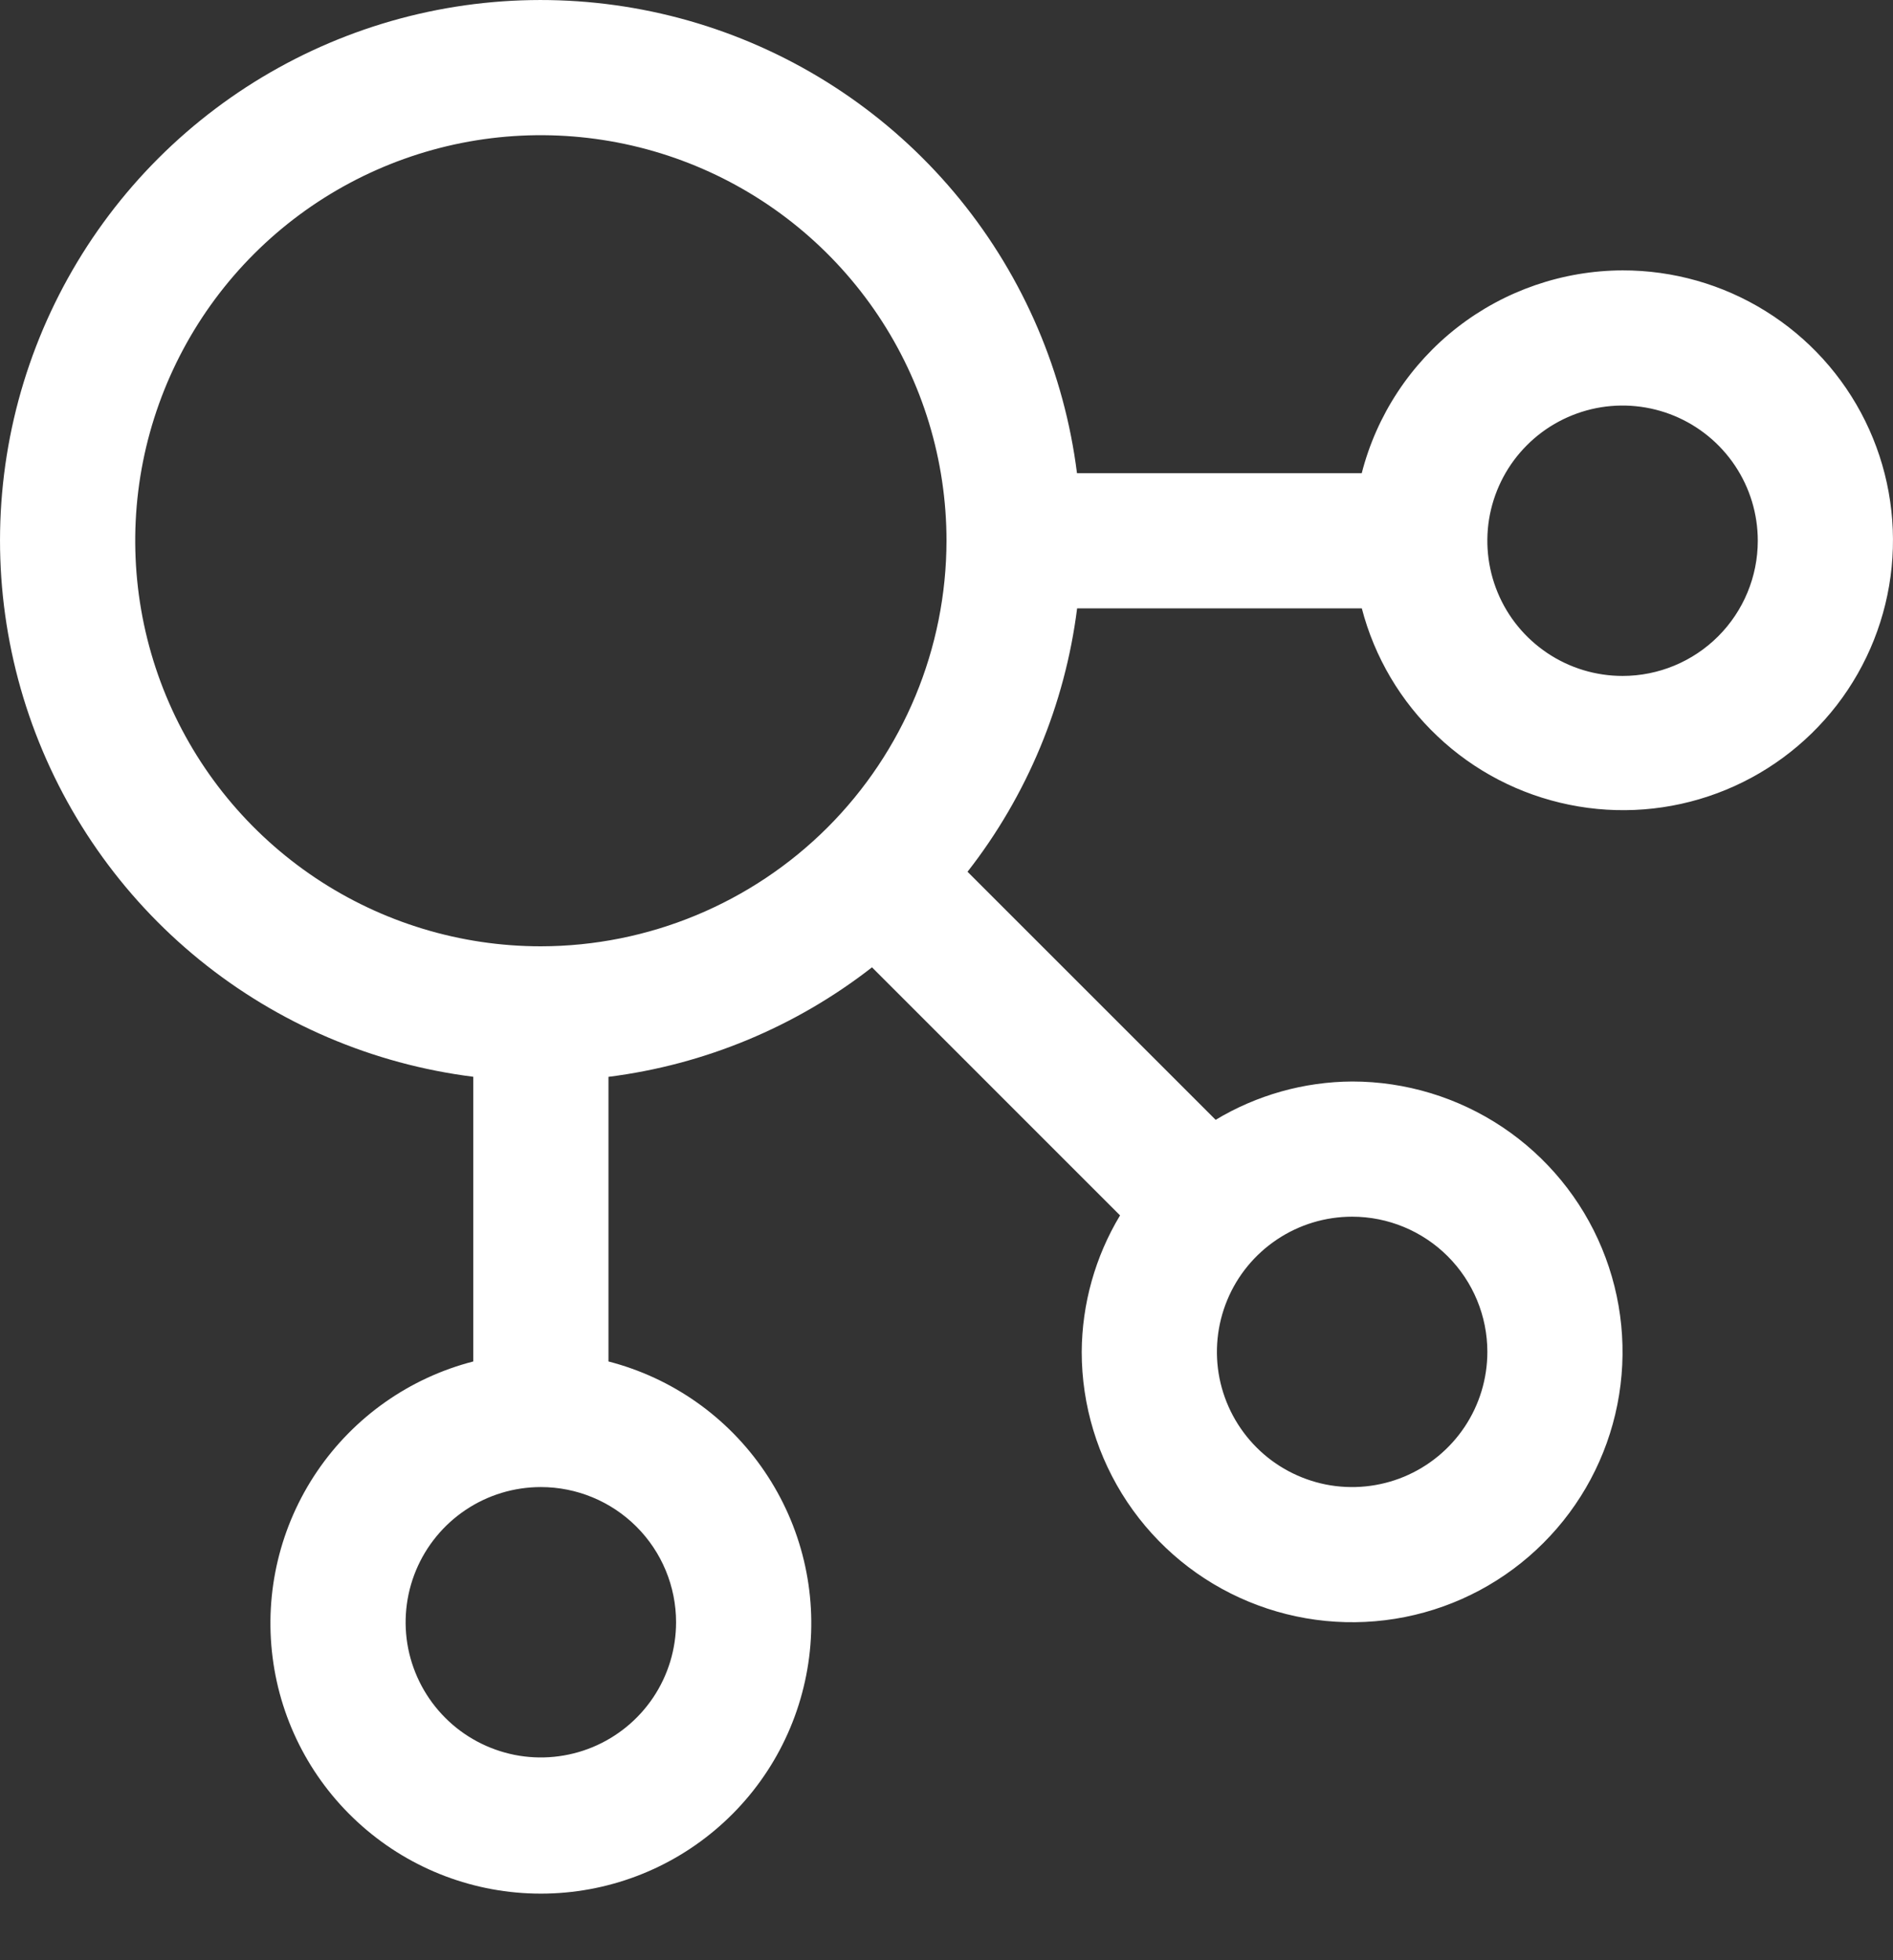 <svg width="28" height="29" viewBox="0 0 28 29" fill="none" xmlns="http://www.w3.org/2000/svg">
<rect x="0" y="0" width="28" height="29" fill="#333333" stroke="none"/>
<path d="M24 4C23.116 4.003 22.257 4.299 21.559 4.841C20.861 5.384 20.362 6.143 20.142 7H15.93C15.743 5.515 15.144 4.112 14.2 2.951C13.256 1.79 12.005 0.918 10.589 0.432C9.173 -0.053 7.65 -0.131 6.192 0.206C4.734 0.544 3.4 1.284 2.342 2.342C1.284 3.4 0.544 4.734 0.206 6.192C-0.131 7.65 -0.053 9.173 0.432 10.589C0.918 12.005 1.79 13.256 2.951 14.2C4.112 15.144 5.515 15.743 7 15.93V20.142C6.057 20.385 5.236 20.964 4.689 21.77C4.143 22.576 3.909 23.553 4.032 24.519C4.154 25.485 4.625 26.373 5.356 27.016C6.086 27.66 7.026 28.015 8 28.015C8.974 28.015 9.914 27.66 10.644 27.016C11.375 26.373 11.845 25.485 11.968 24.519C12.091 23.553 11.857 22.576 11.31 21.77C10.764 20.964 9.943 20.385 9 20.142V15.931C10.421 15.752 11.768 15.192 12.898 14.311L16.567 17.981C16.2 18.591 16.004 19.288 16 20C16 20.791 16.235 21.564 16.674 22.222C17.114 22.88 17.738 23.393 18.469 23.695C19.2 23.998 20.004 24.077 20.78 23.923C21.556 23.769 22.269 23.388 22.828 22.828C23.388 22.269 23.769 21.556 23.923 20.78C24.077 20.004 23.998 19.2 23.695 18.469C23.393 17.738 22.88 17.114 22.222 16.674C21.564 16.235 20.791 16 20 16C19.288 16.004 18.591 16.2 17.981 16.567L14.311 12.897C15.193 11.768 15.753 10.421 15.932 9H20.143C20.331 9.723 20.718 10.378 21.261 10.891C21.802 11.405 22.478 11.756 23.209 11.905C23.941 12.055 24.7 11.996 25.4 11.735C26.1 11.475 26.712 11.023 27.169 10.432C27.625 9.841 27.906 9.133 27.98 8.39C28.054 7.647 27.919 6.898 27.589 6.228C27.259 5.558 26.748 4.995 26.113 4.601C25.479 4.207 24.747 3.999 24 4ZM10 24C10 24.395 9.883 24.782 9.663 25.111C9.443 25.44 9.131 25.696 8.765 25.848C8.4 25.999 7.998 26.039 7.61 25.962C7.222 25.884 6.865 25.694 6.586 25.414C6.306 25.134 6.116 24.778 6.038 24.39C5.961 24.002 6.001 23.6 6.152 23.235C6.304 22.869 6.56 22.557 6.889 22.337C7.218 22.117 7.604 22 8 22C8.53 22 9.039 22.211 9.414 22.586C9.789 22.961 10 23.47 10 24ZM8 14C6.813 14 5.653 13.648 4.667 12.989C3.68 12.329 2.911 11.392 2.457 10.296C2.003 9.2 1.884 7.993 2.115 6.829C2.347 5.665 2.918 4.596 3.757 3.757C4.596 2.918 5.665 2.347 6.829 2.115C7.993 1.884 9.2 2.003 10.296 2.457C11.392 2.911 12.329 3.68 12.989 4.667C13.648 5.653 14 6.813 14 8C13.998 9.591 13.365 11.116 12.241 12.241C11.116 13.365 9.591 13.998 8 14ZM22 20C22 20.395 21.883 20.782 21.663 21.111C21.443 21.44 21.131 21.696 20.765 21.848C20.4 21.999 19.998 22.039 19.61 21.962C19.222 21.884 18.865 21.694 18.586 21.414C18.306 21.134 18.116 20.778 18.038 20.39C17.961 20.002 18.001 19.6 18.152 19.235C18.303 18.869 18.56 18.557 18.889 18.337C19.218 18.117 19.604 18 20 18C20.53 18 21.039 18.211 21.414 18.586C21.789 18.961 22 19.47 22 20ZM24 10C23.604 10 23.218 9.883 22.889 9.663C22.56 9.443 22.303 9.131 22.152 8.765C22.001 8.4 21.961 7.998 22.038 7.61C22.116 7.222 22.306 6.865 22.586 6.586C22.865 6.306 23.222 6.116 23.61 6.038C23.998 5.961 24.4 6.001 24.765 6.152C25.131 6.304 25.443 6.56 25.663 6.889C25.883 7.218 26 7.604 26 8C26 8.53 25.789 9.039 25.414 9.414C25.039 9.789 24.53 10 24 10Z" fill="white"/>
</svg>
